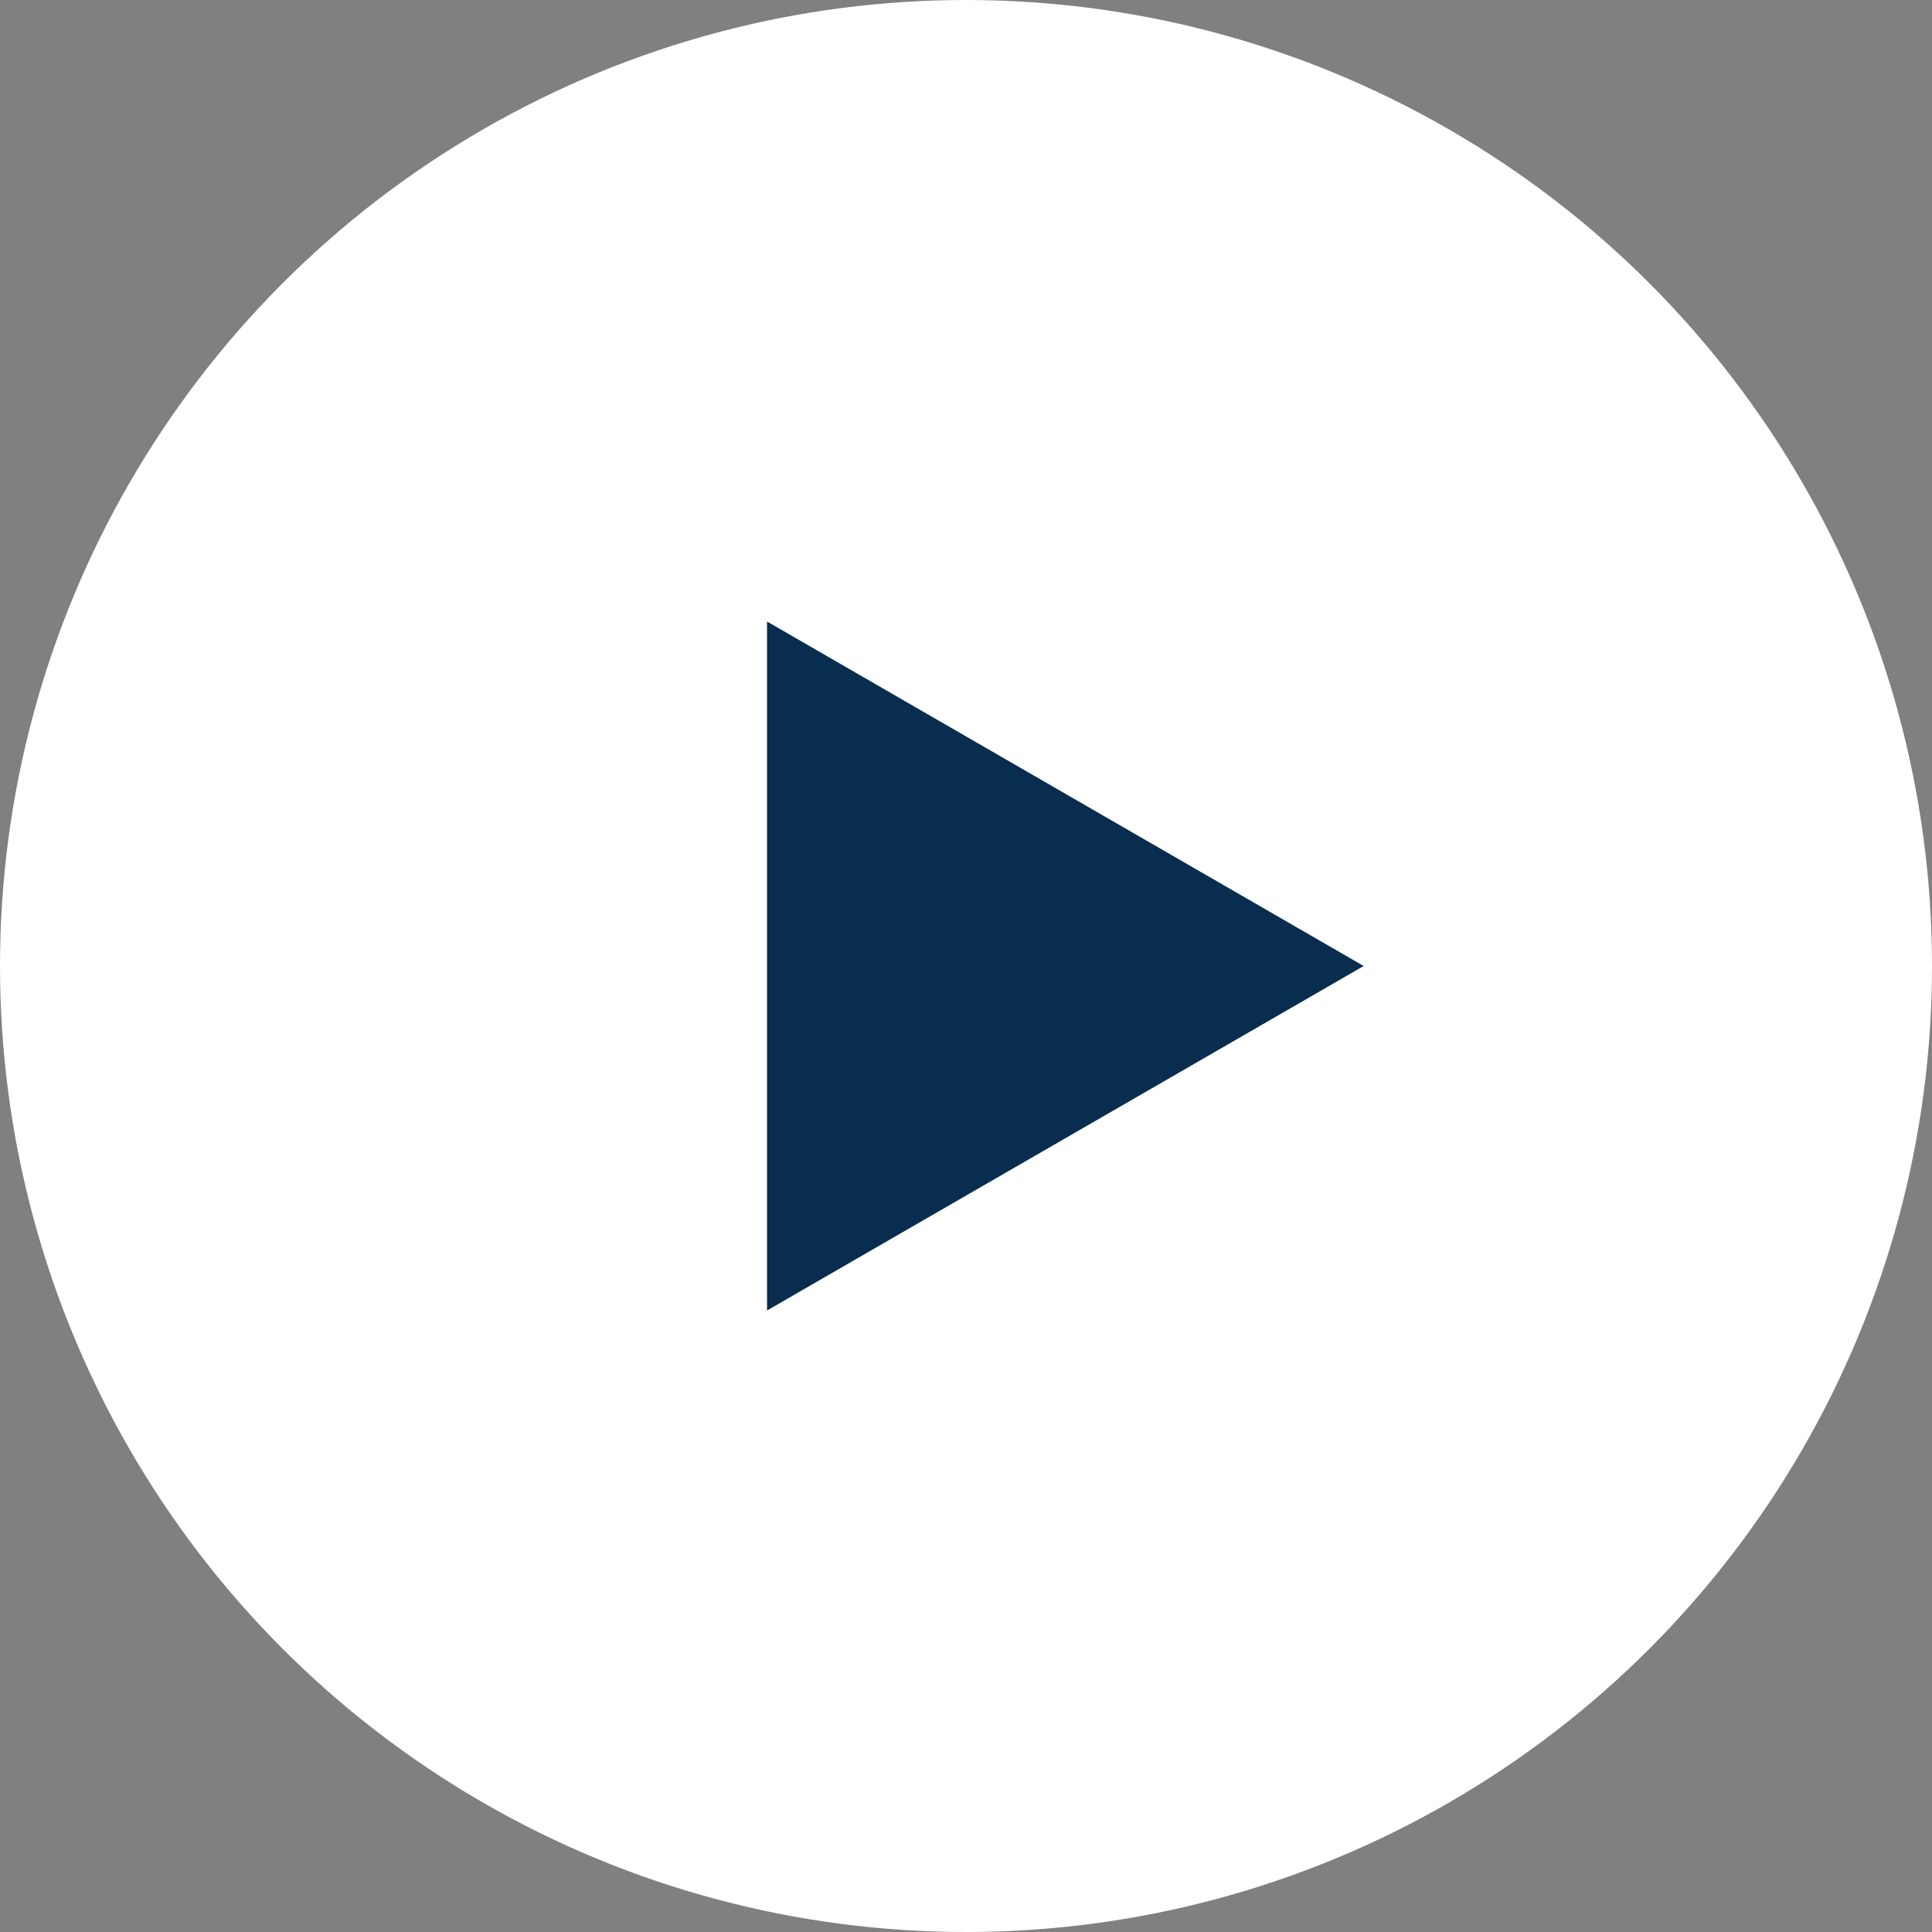 <svg width="49" height="49" fill="none" xmlns="http://www.w3.org/2000/svg"><rect width="100%" height="100%" fill="#808080" stroke="none"/><circle cx="24.5" cy="24.5" r="24.5" fill="#fff"/><path d="m34.586 24.5-15.132 8.737V15.763L34.586 24.5z" fill="#082D4F"/></svg>